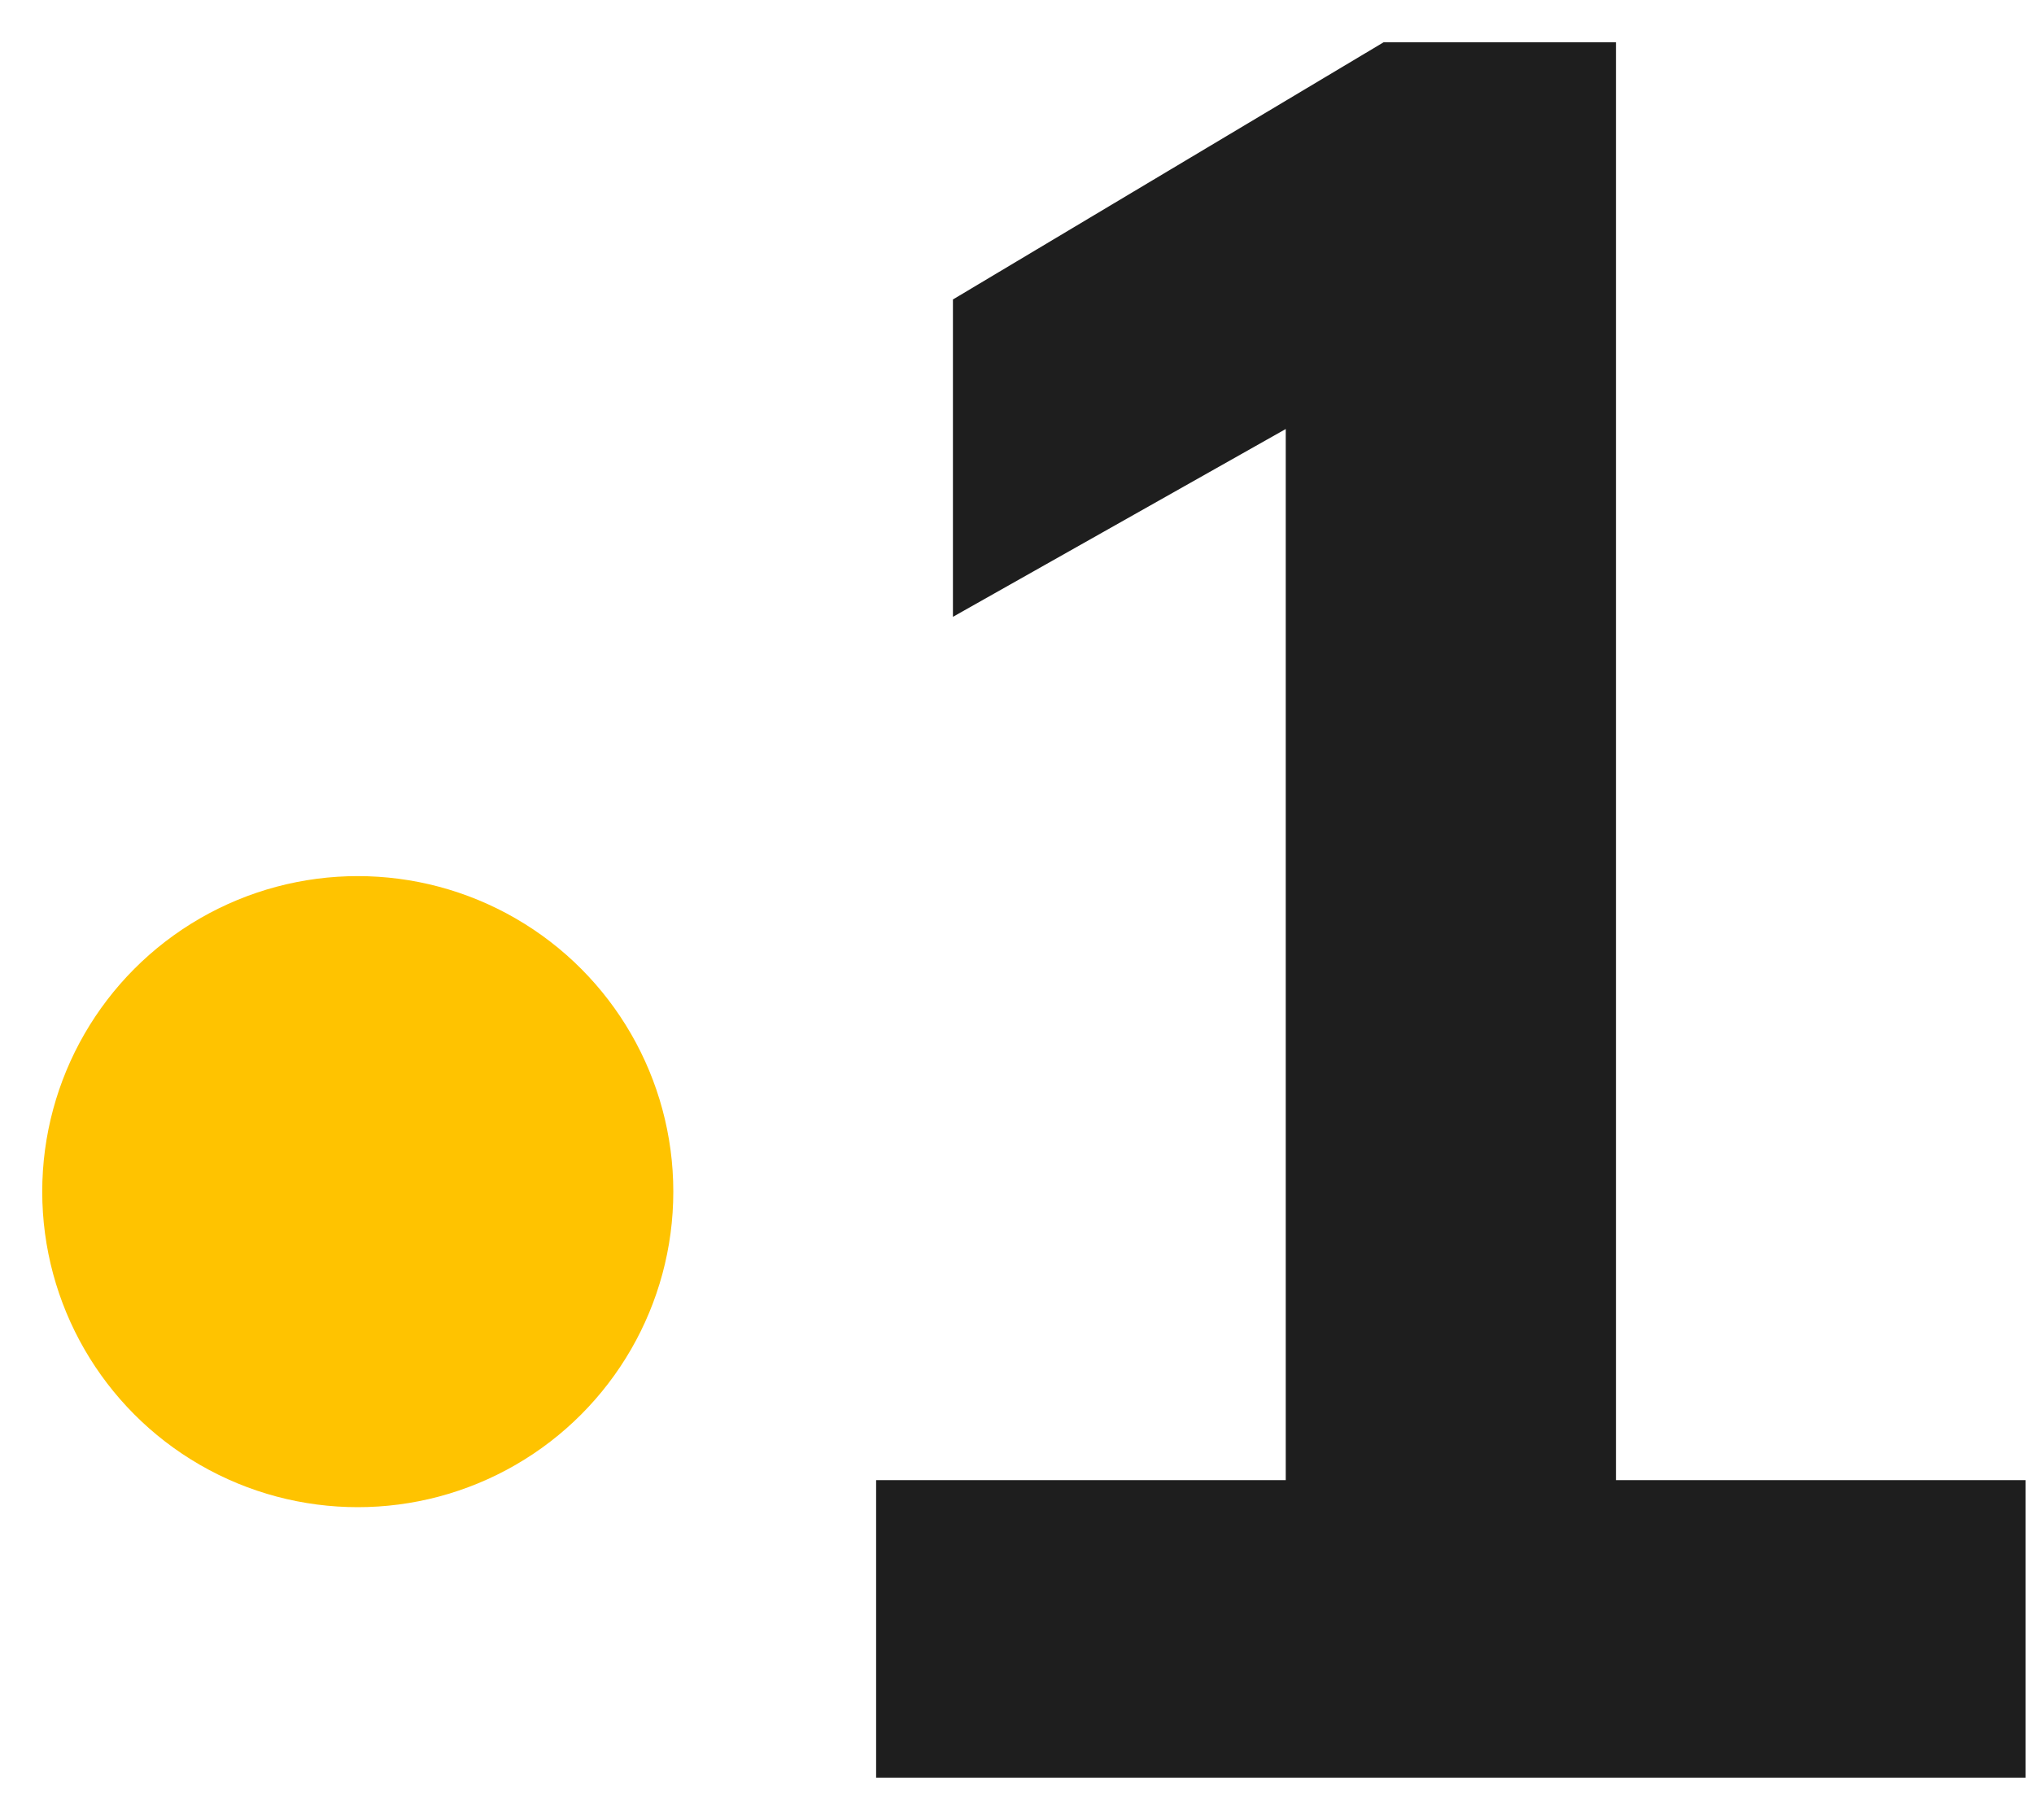 <svg width="38" height="34" fill="none" xmlns="http://www.w3.org/2000/svg"><path fill-rule="evenodd" clip-rule="evenodd" d="M25.849.79l-8.046 4.805v5.929l6.218-3.509v19.638h-7.653v5.558h21.474v-5.558H30.19V.789h-4.341z" fill="#1E1E1E"/><circle cx="6.684" cy="22.263" fill="#FFC300" r="5.895"/></svg>